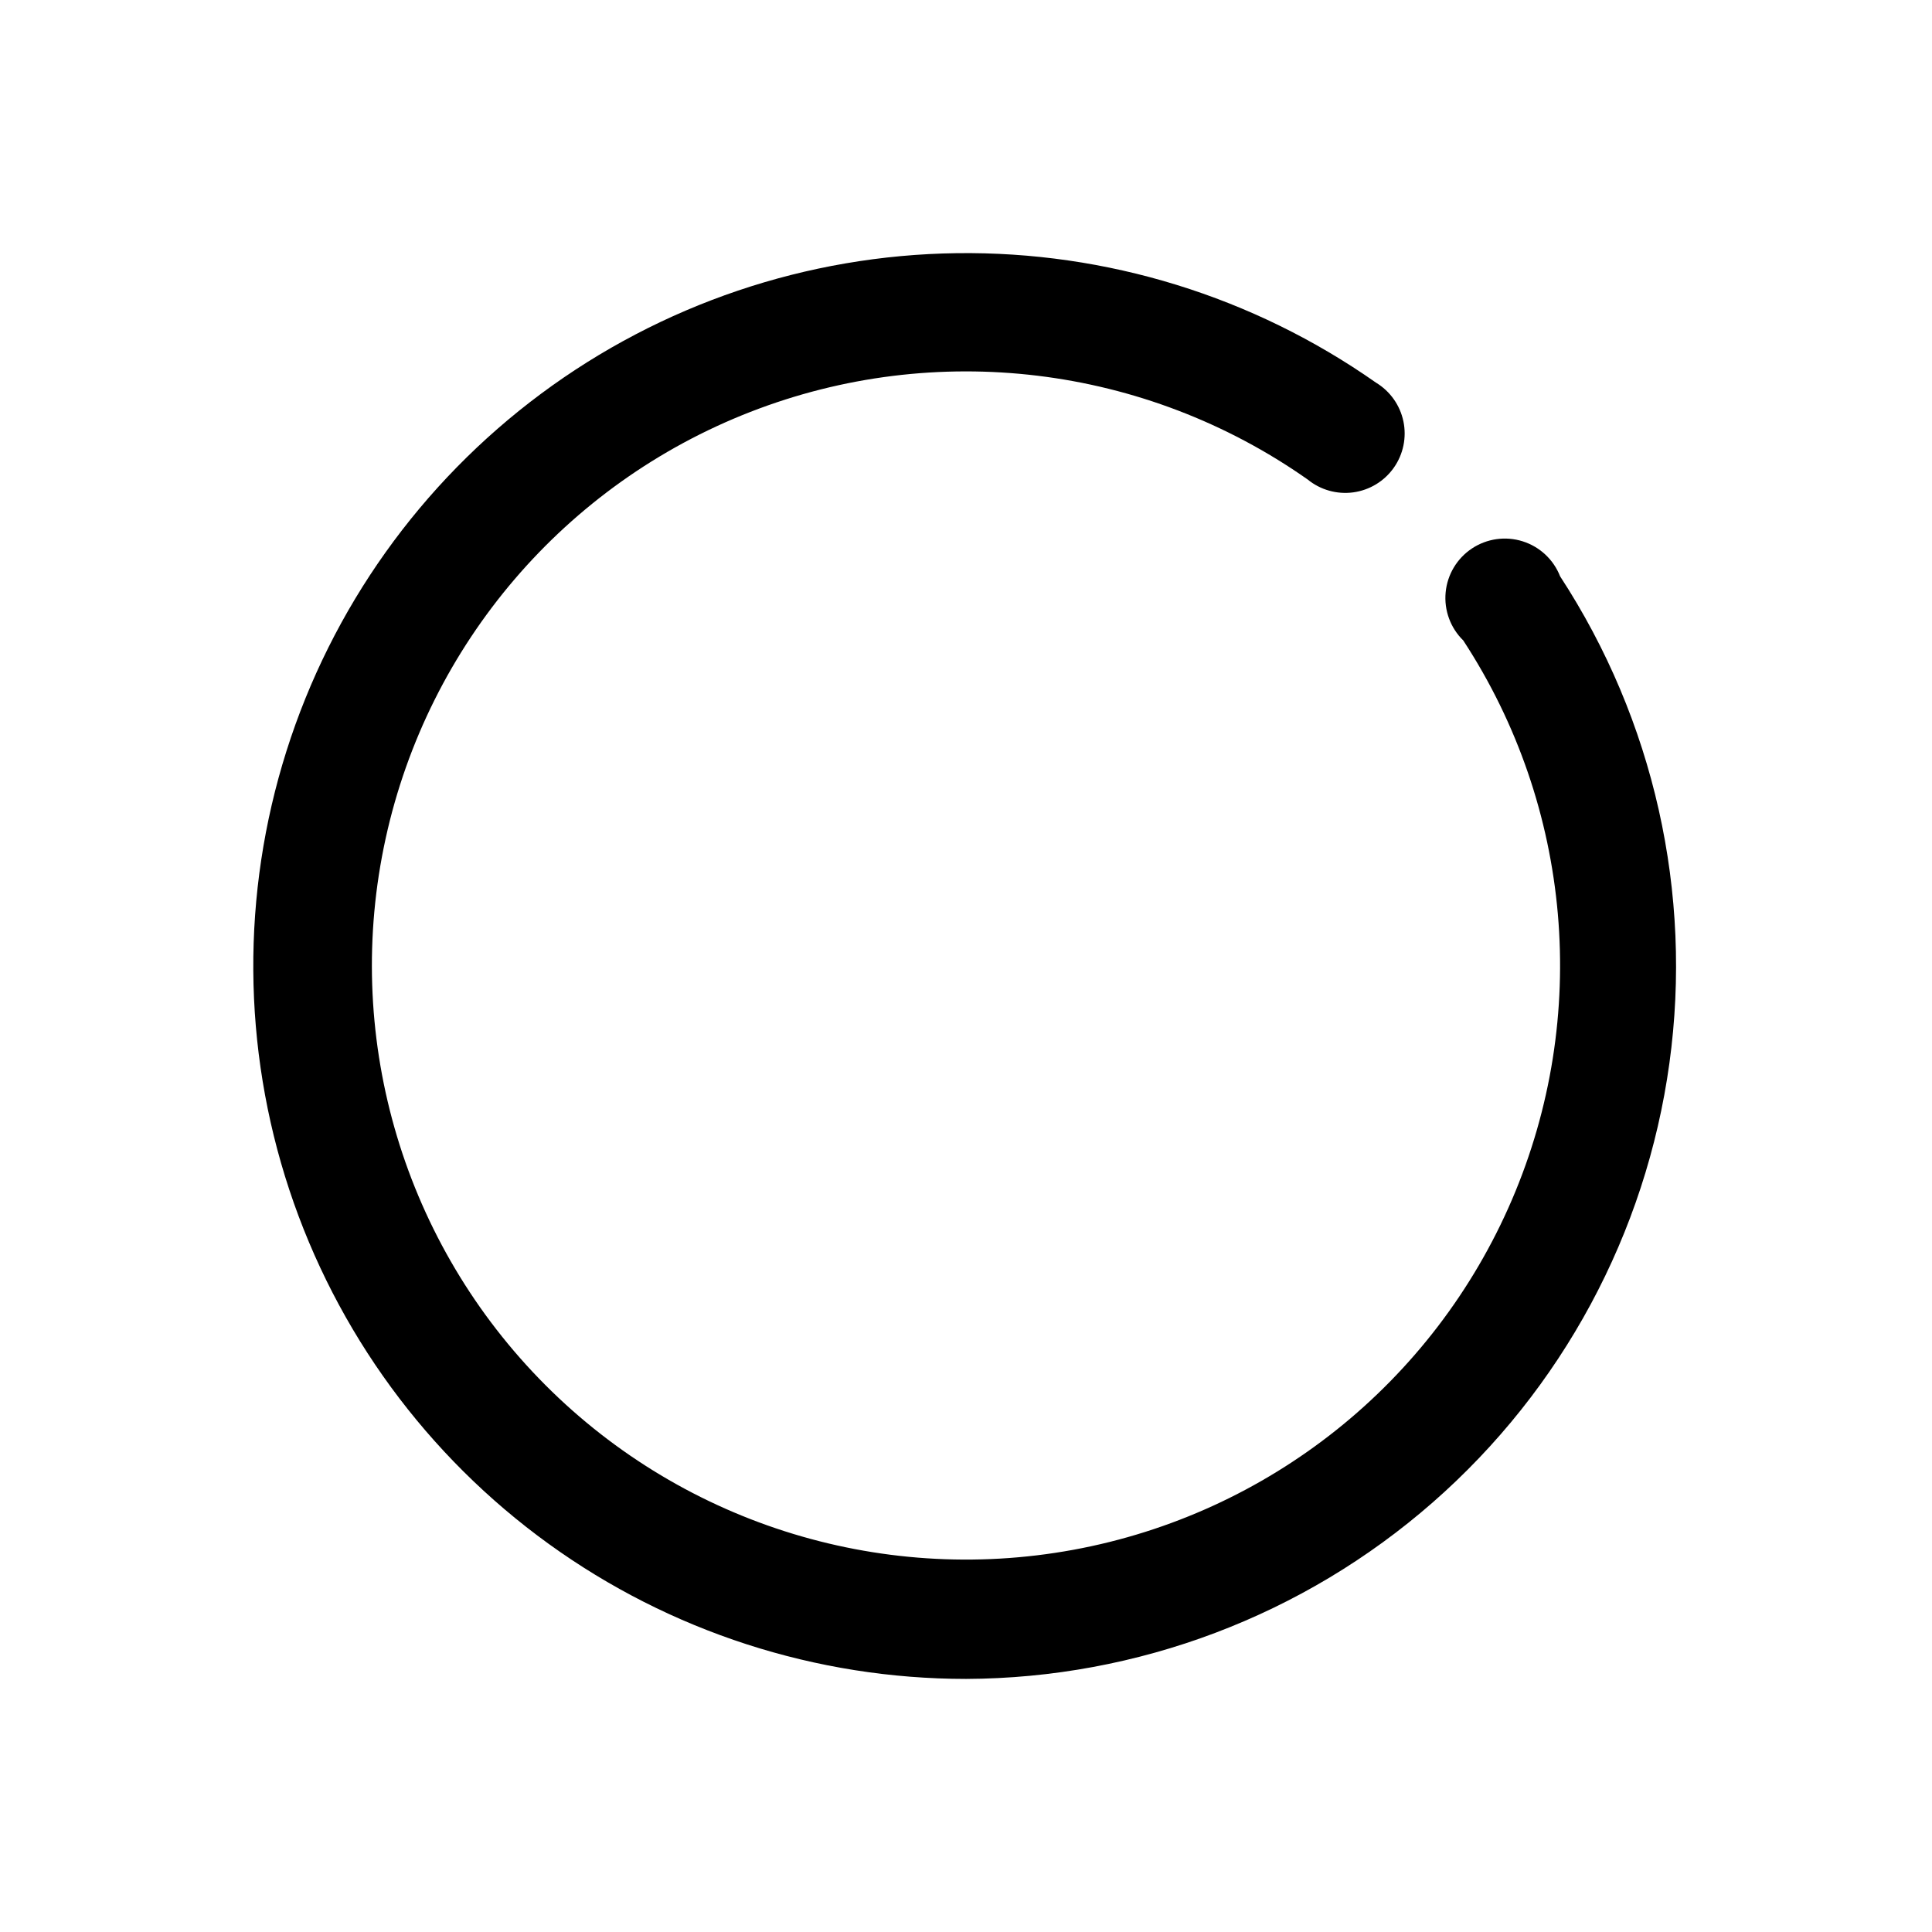 <?xml version="1.0" encoding="UTF-8"?>
<!-- Uploaded to: ICON Repo, www.svgrepo.com, Generator: ICON Repo Mixer Tools -->
<svg fill="#000000" width="800px" height="800px" version="1.1" viewBox="144 144 512 512" xmlns="http://www.w3.org/2000/svg">
 <path d="m400 588.93c-39.723-0.008-78.434-12.539-110.62-35.809-32.195-23.27-56.234-56.094-68.707-93.809-12.469-37.715-12.734-78.398-0.758-116.27 11.977-37.875 35.586-71.008 67.473-94.699 31.887-23.688 70.43-36.719 110.15-37.25 39.719-0.527 78.594 11.477 111.1 34.305 3.742 2.258 6.379 5.973 7.277 10.25 0.898 4.277-0.023 8.738-2.543 12.309-2.519 3.574-6.414 5.938-10.746 6.527-4.332 0.586-8.711-0.652-12.094-3.422-43.121-30.309-98.551-37.031-147.66-17.906-49.117 19.125-85.402 61.559-96.672 113.05-11.273 51.488 3.973 105.2 40.605 143.09 36.637 37.895 89.805 54.941 141.64 45.418 51.84-9.523 95.473-44.359 116.25-92.801s15.926-104.07-12.91-148.18c-3.402-3.324-5.121-8.012-4.672-12.746 0.449-4.734 3.012-9.012 6.977-11.641 3.969-2.625 8.906-3.32 13.441-1.887 4.535 1.434 8.18 4.84 9.914 9.27 24.883 38.113 35.172 83.93 28.969 129.02-6.199 45.09-28.473 86.43-62.723 116.41-34.246 29.984-78.168 46.594-123.68 46.773z"/>
</svg>